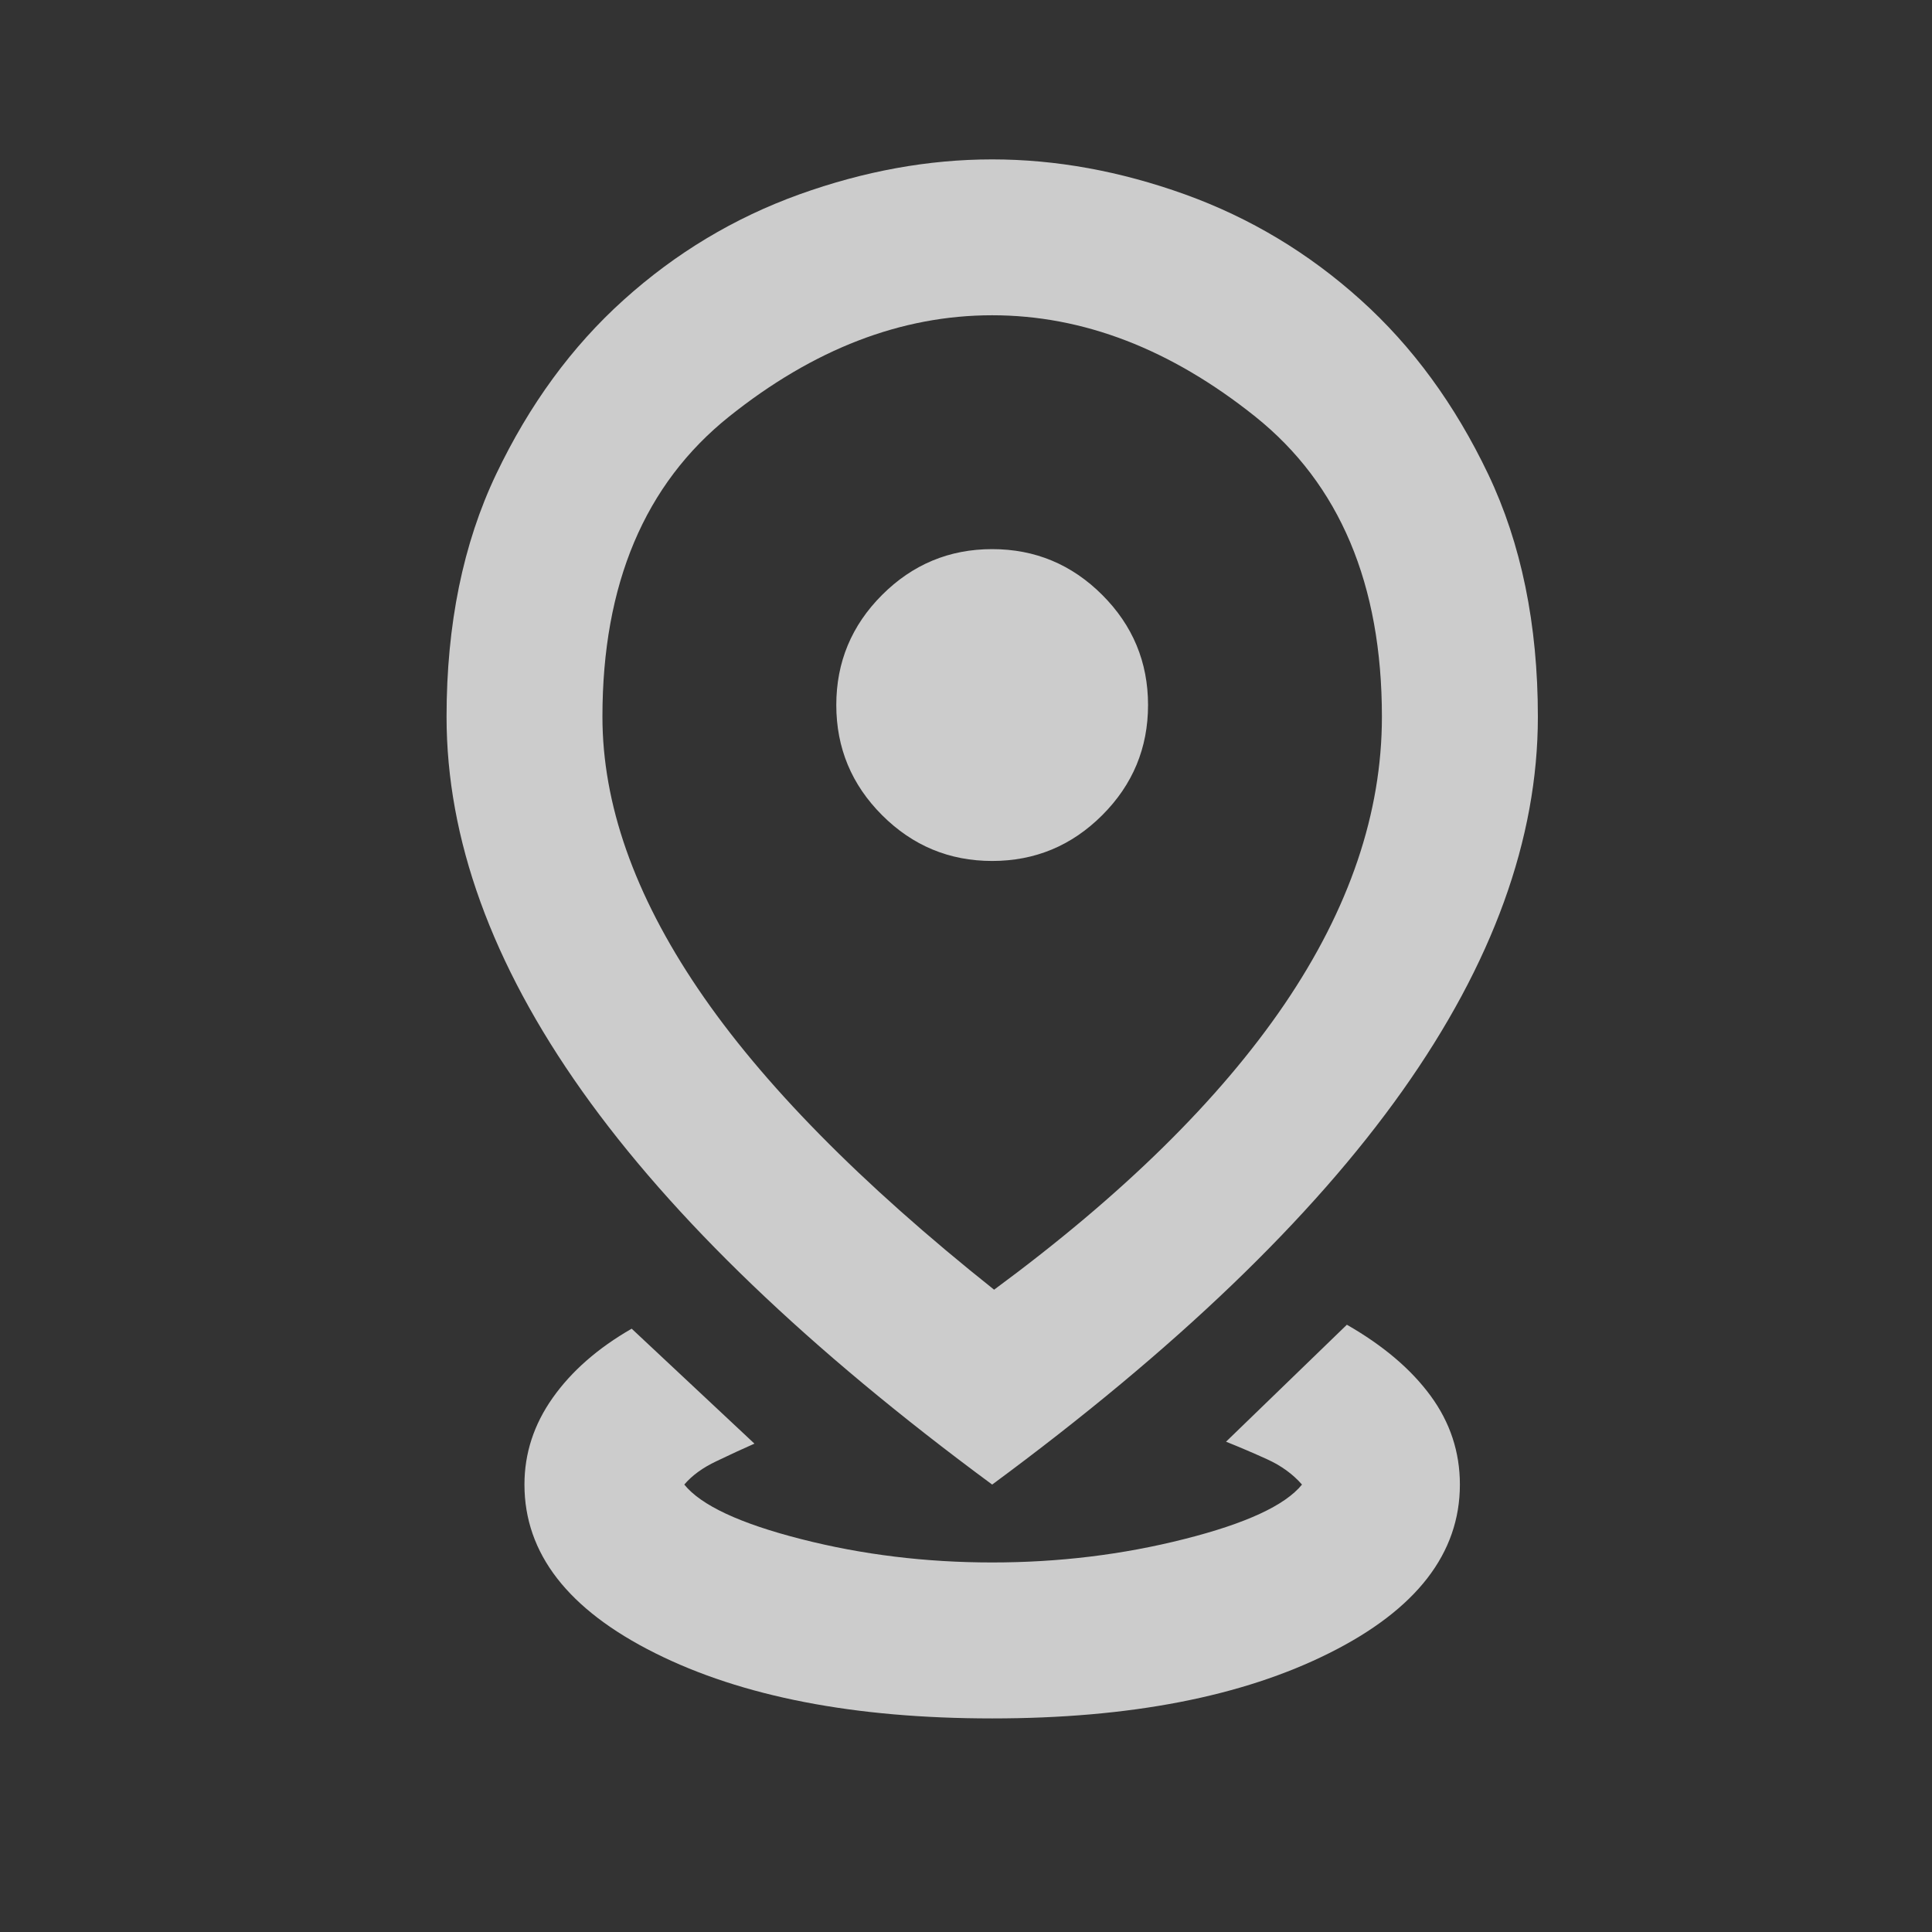 <svg width="22" height="22" viewBox="0 0 22 22" fill="none" xmlns="http://www.w3.org/2000/svg">
<rect x="0" y="0" width="22" height="22" fill="#333333" stroke="none"/>
<g opacity="0.75">
<mask id="mask0_913_342" style="mask-type:alpha" maskUnits="userSpaceOnUse" x="0" y="0" width="22" height="22">
<rect x="0.646" y="0.04" width="21.303" height="21.303" fill="#D9D9D9"/>
</mask>
<g mask="url(#mask0_913_342)">
<path d="M11.298 19.568C9.73 19.568 8.45 19.32 7.459 18.824C6.468 18.329 5.972 17.689 5.972 16.905C5.972 16.55 6.079 16.221 6.294 15.917C6.508 15.614 6.808 15.351 7.193 15.13L8.591 16.439C8.458 16.498 8.313 16.564 8.158 16.639C8.003 16.712 7.881 16.801 7.792 16.905C7.984 17.142 8.428 17.349 9.123 17.526C9.819 17.704 10.544 17.792 11.298 17.792C12.053 17.792 12.781 17.704 13.484 17.526C14.187 17.349 14.634 17.142 14.826 16.905C14.723 16.787 14.59 16.69 14.427 16.616C14.264 16.542 14.109 16.476 13.961 16.417L15.337 15.085C15.751 15.322 16.069 15.592 16.291 15.895C16.513 16.198 16.624 16.535 16.624 16.905C16.624 17.689 16.128 18.329 15.137 18.824C14.146 19.32 12.866 19.568 11.298 19.568ZM11.32 14.686C12.785 13.606 13.887 12.522 14.627 11.435C15.366 10.347 15.736 9.256 15.736 8.162C15.736 6.653 15.255 5.513 14.294 4.744C13.332 3.975 12.334 3.59 11.298 3.59C10.262 3.59 9.264 3.975 8.302 4.744C7.341 5.513 6.86 6.653 6.86 8.162C6.86 9.153 7.222 10.185 7.947 11.257C8.672 12.33 9.796 13.473 11.32 14.686ZM11.298 16.905C9.212 15.366 7.655 13.872 6.627 12.422C5.599 10.972 5.085 9.552 5.085 8.162C5.085 7.111 5.273 6.19 5.65 5.399C6.028 4.607 6.512 3.945 7.104 3.413C7.696 2.88 8.361 2.481 9.101 2.214C9.841 1.948 10.573 1.815 11.298 1.815C12.023 1.815 12.755 1.948 13.495 2.214C14.235 2.481 14.9 2.88 15.492 3.413C16.084 3.945 16.568 4.607 16.946 5.399C17.323 6.19 17.512 7.111 17.512 8.162C17.512 9.552 16.997 10.972 15.969 12.422C14.941 13.872 13.384 15.366 11.298 16.905ZM11.298 9.804C11.786 9.804 12.204 9.63 12.552 9.282C12.899 8.935 13.073 8.517 13.073 8.028C13.073 7.54 12.899 7.122 12.552 6.775C12.204 6.427 11.786 6.253 11.298 6.253C10.81 6.253 10.392 6.427 10.044 6.775C9.697 7.122 9.523 7.54 9.523 8.028C9.523 8.517 9.697 8.935 10.044 9.282C10.392 9.63 10.81 9.804 11.298 9.804Z" fill="white"/>
</g>
</g>
</svg>
